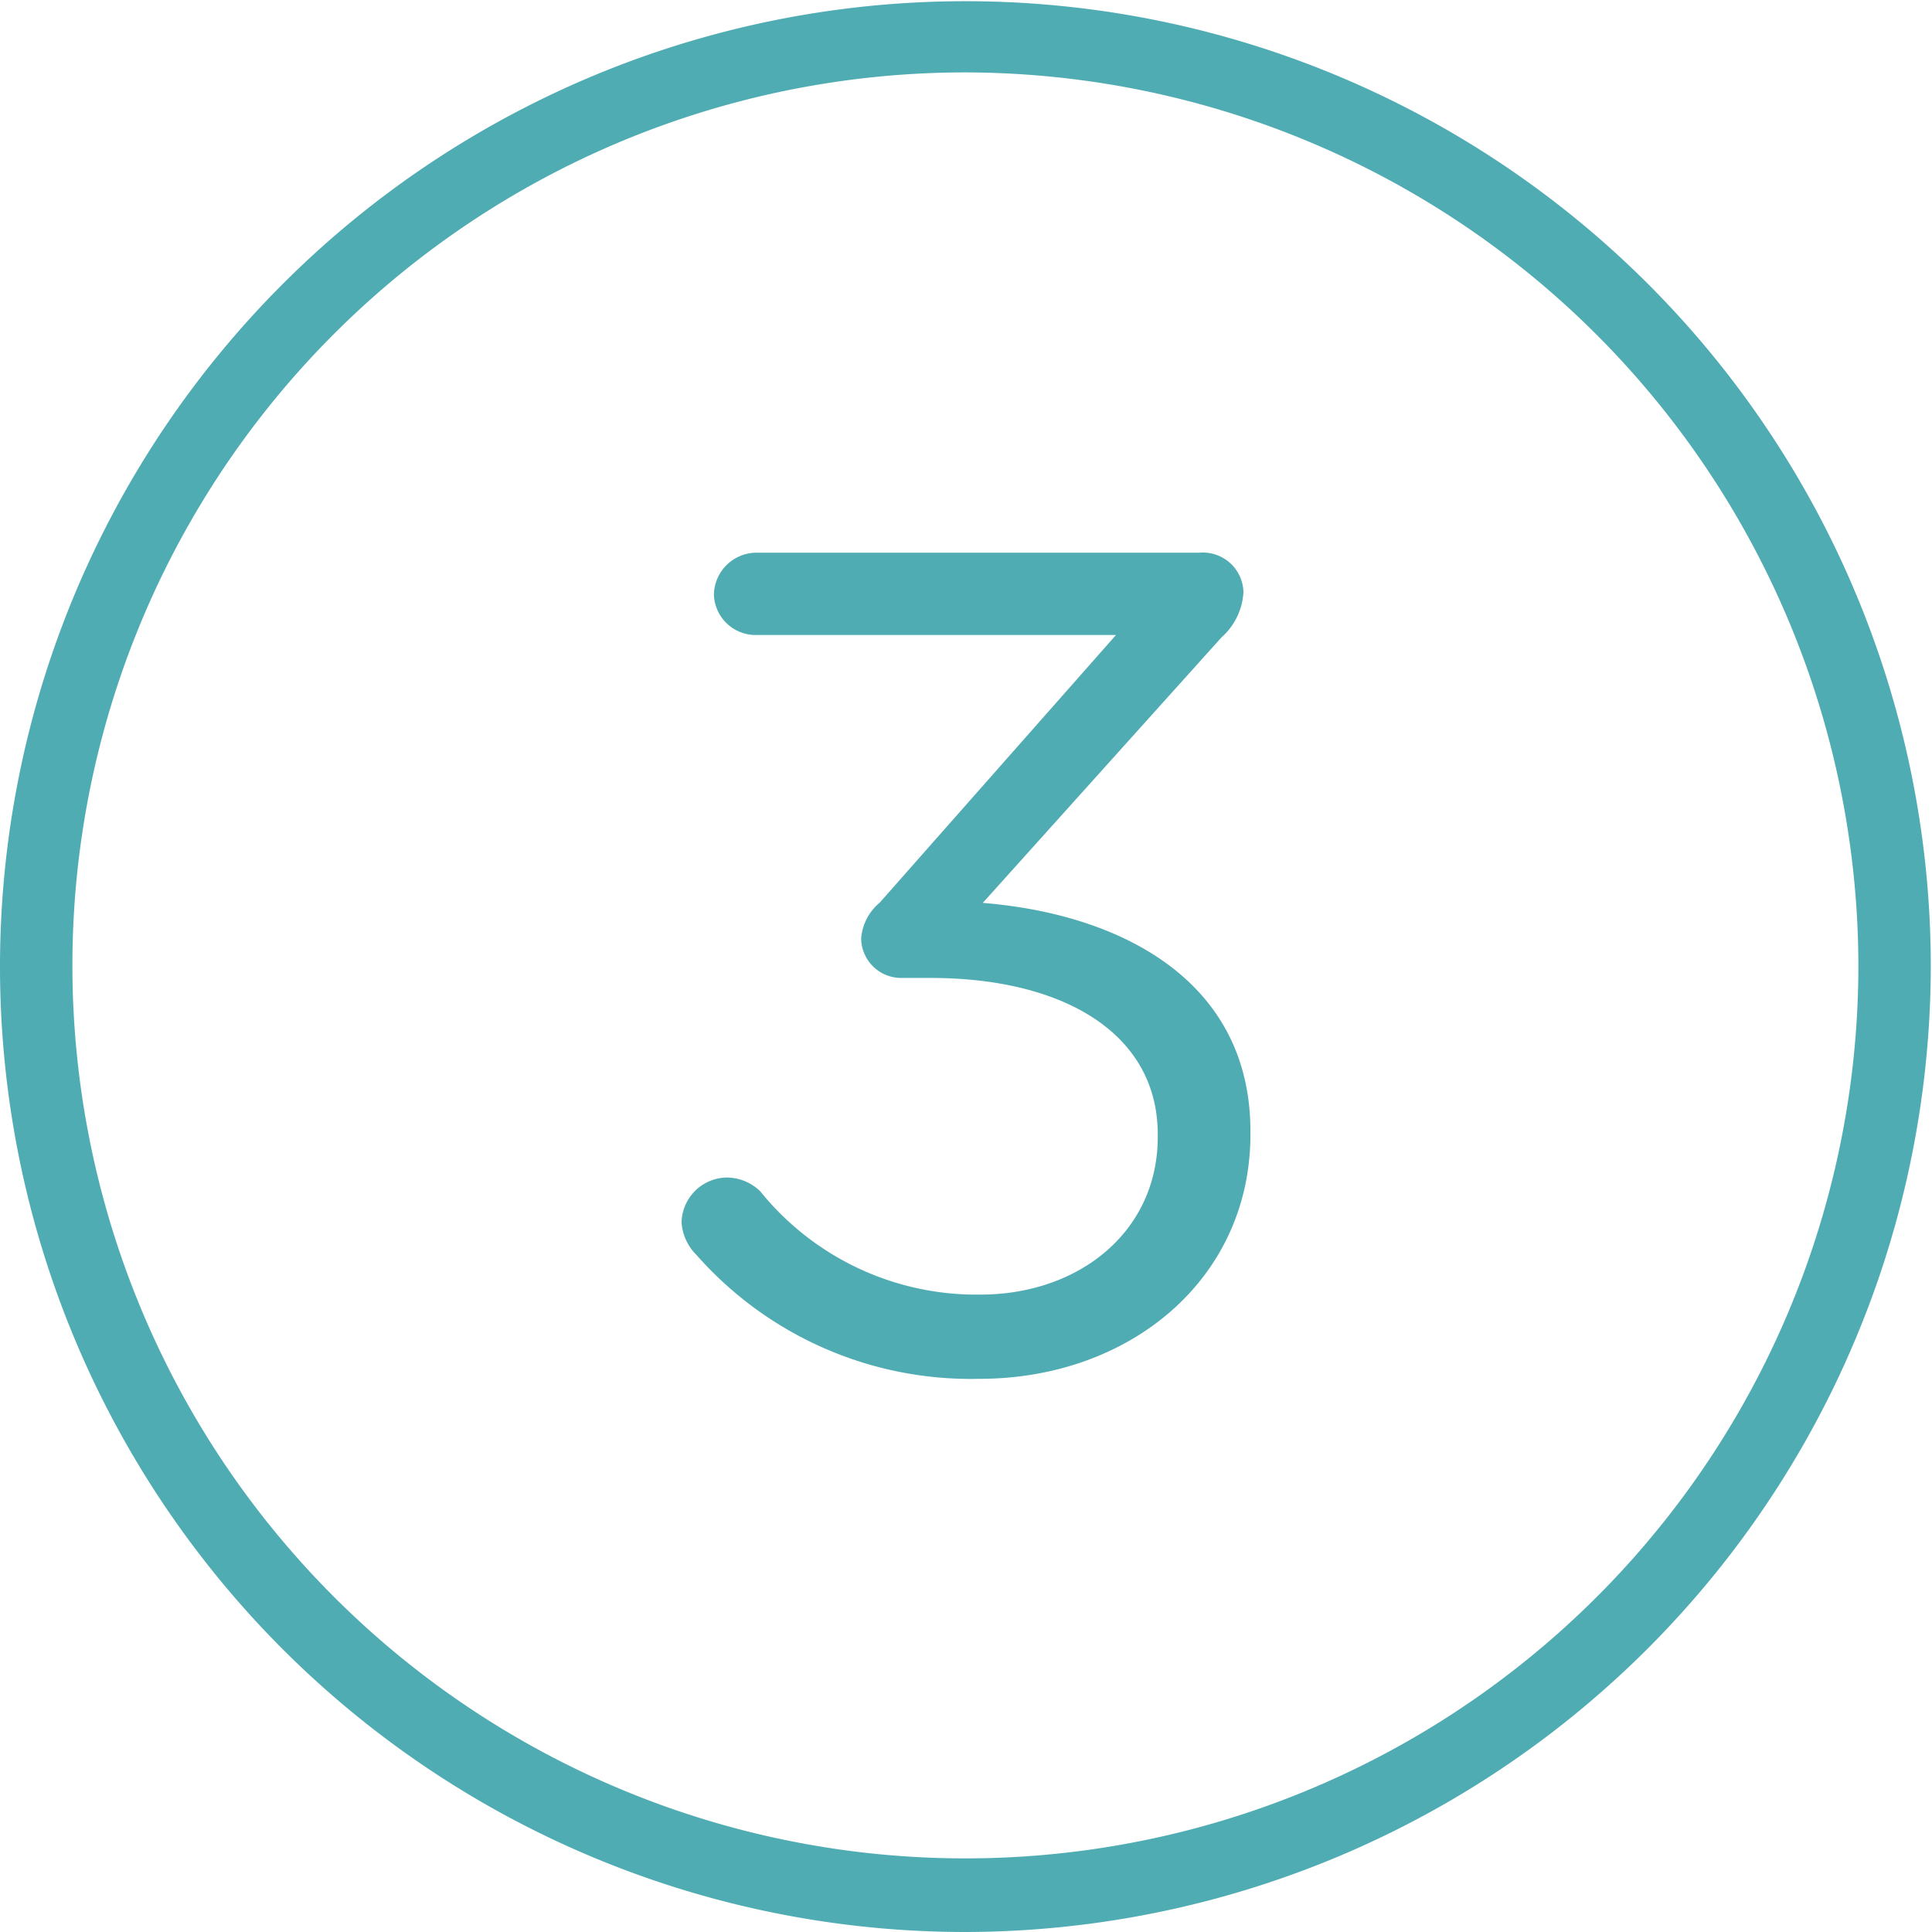 <svg xmlns="http://www.w3.org/2000/svg" viewBox="0 0 80.05 80.05"><defs><style>.cls-1{fill:#50acb3;}</style></defs><g id="Capa_2" data-name="Capa 2"><g id="Capa_1-2" data-name="Capa 1"><path class="cls-1" d="M28.86,52a2.09,2.09,0,0,1-.62-1.34,1.9,1.9,0,0,1,1.87-1.87,2,2,0,0,1,1.39.57,11.51,11.51,0,0,0,9.12,4.28c4.08,0,7.35-2.6,7.35-6.53V47c0-4.17-3.89-6.48-9.41-6.48h-1.2a1.66,1.66,0,0,1-1.68-1.63,2.15,2.15,0,0,1,.77-1.49l9.79-11.09H31.36a1.73,1.73,0,0,1-1.78-1.68,1.77,1.77,0,0,1,1.78-1.73H49.7a1.68,1.68,0,0,1,1.82,1.64,2.7,2.7,0,0,1-.91,1.87l-9.89,11c5.86.48,11.09,3.31,11.09,9.46V47c0,6-5,10.13-11.23,10.13A15.15,15.15,0,0,1,28.86,52Z"></path><path class="cls-1" d="M40,80.05a40,40,0,1,1,40-40A40.07,40.07,0,0,1,40,80.05ZM40,3a37,37,0,1,0,37,37A37.07,37.07,0,0,0,40,3Z"></path></g></g></svg>